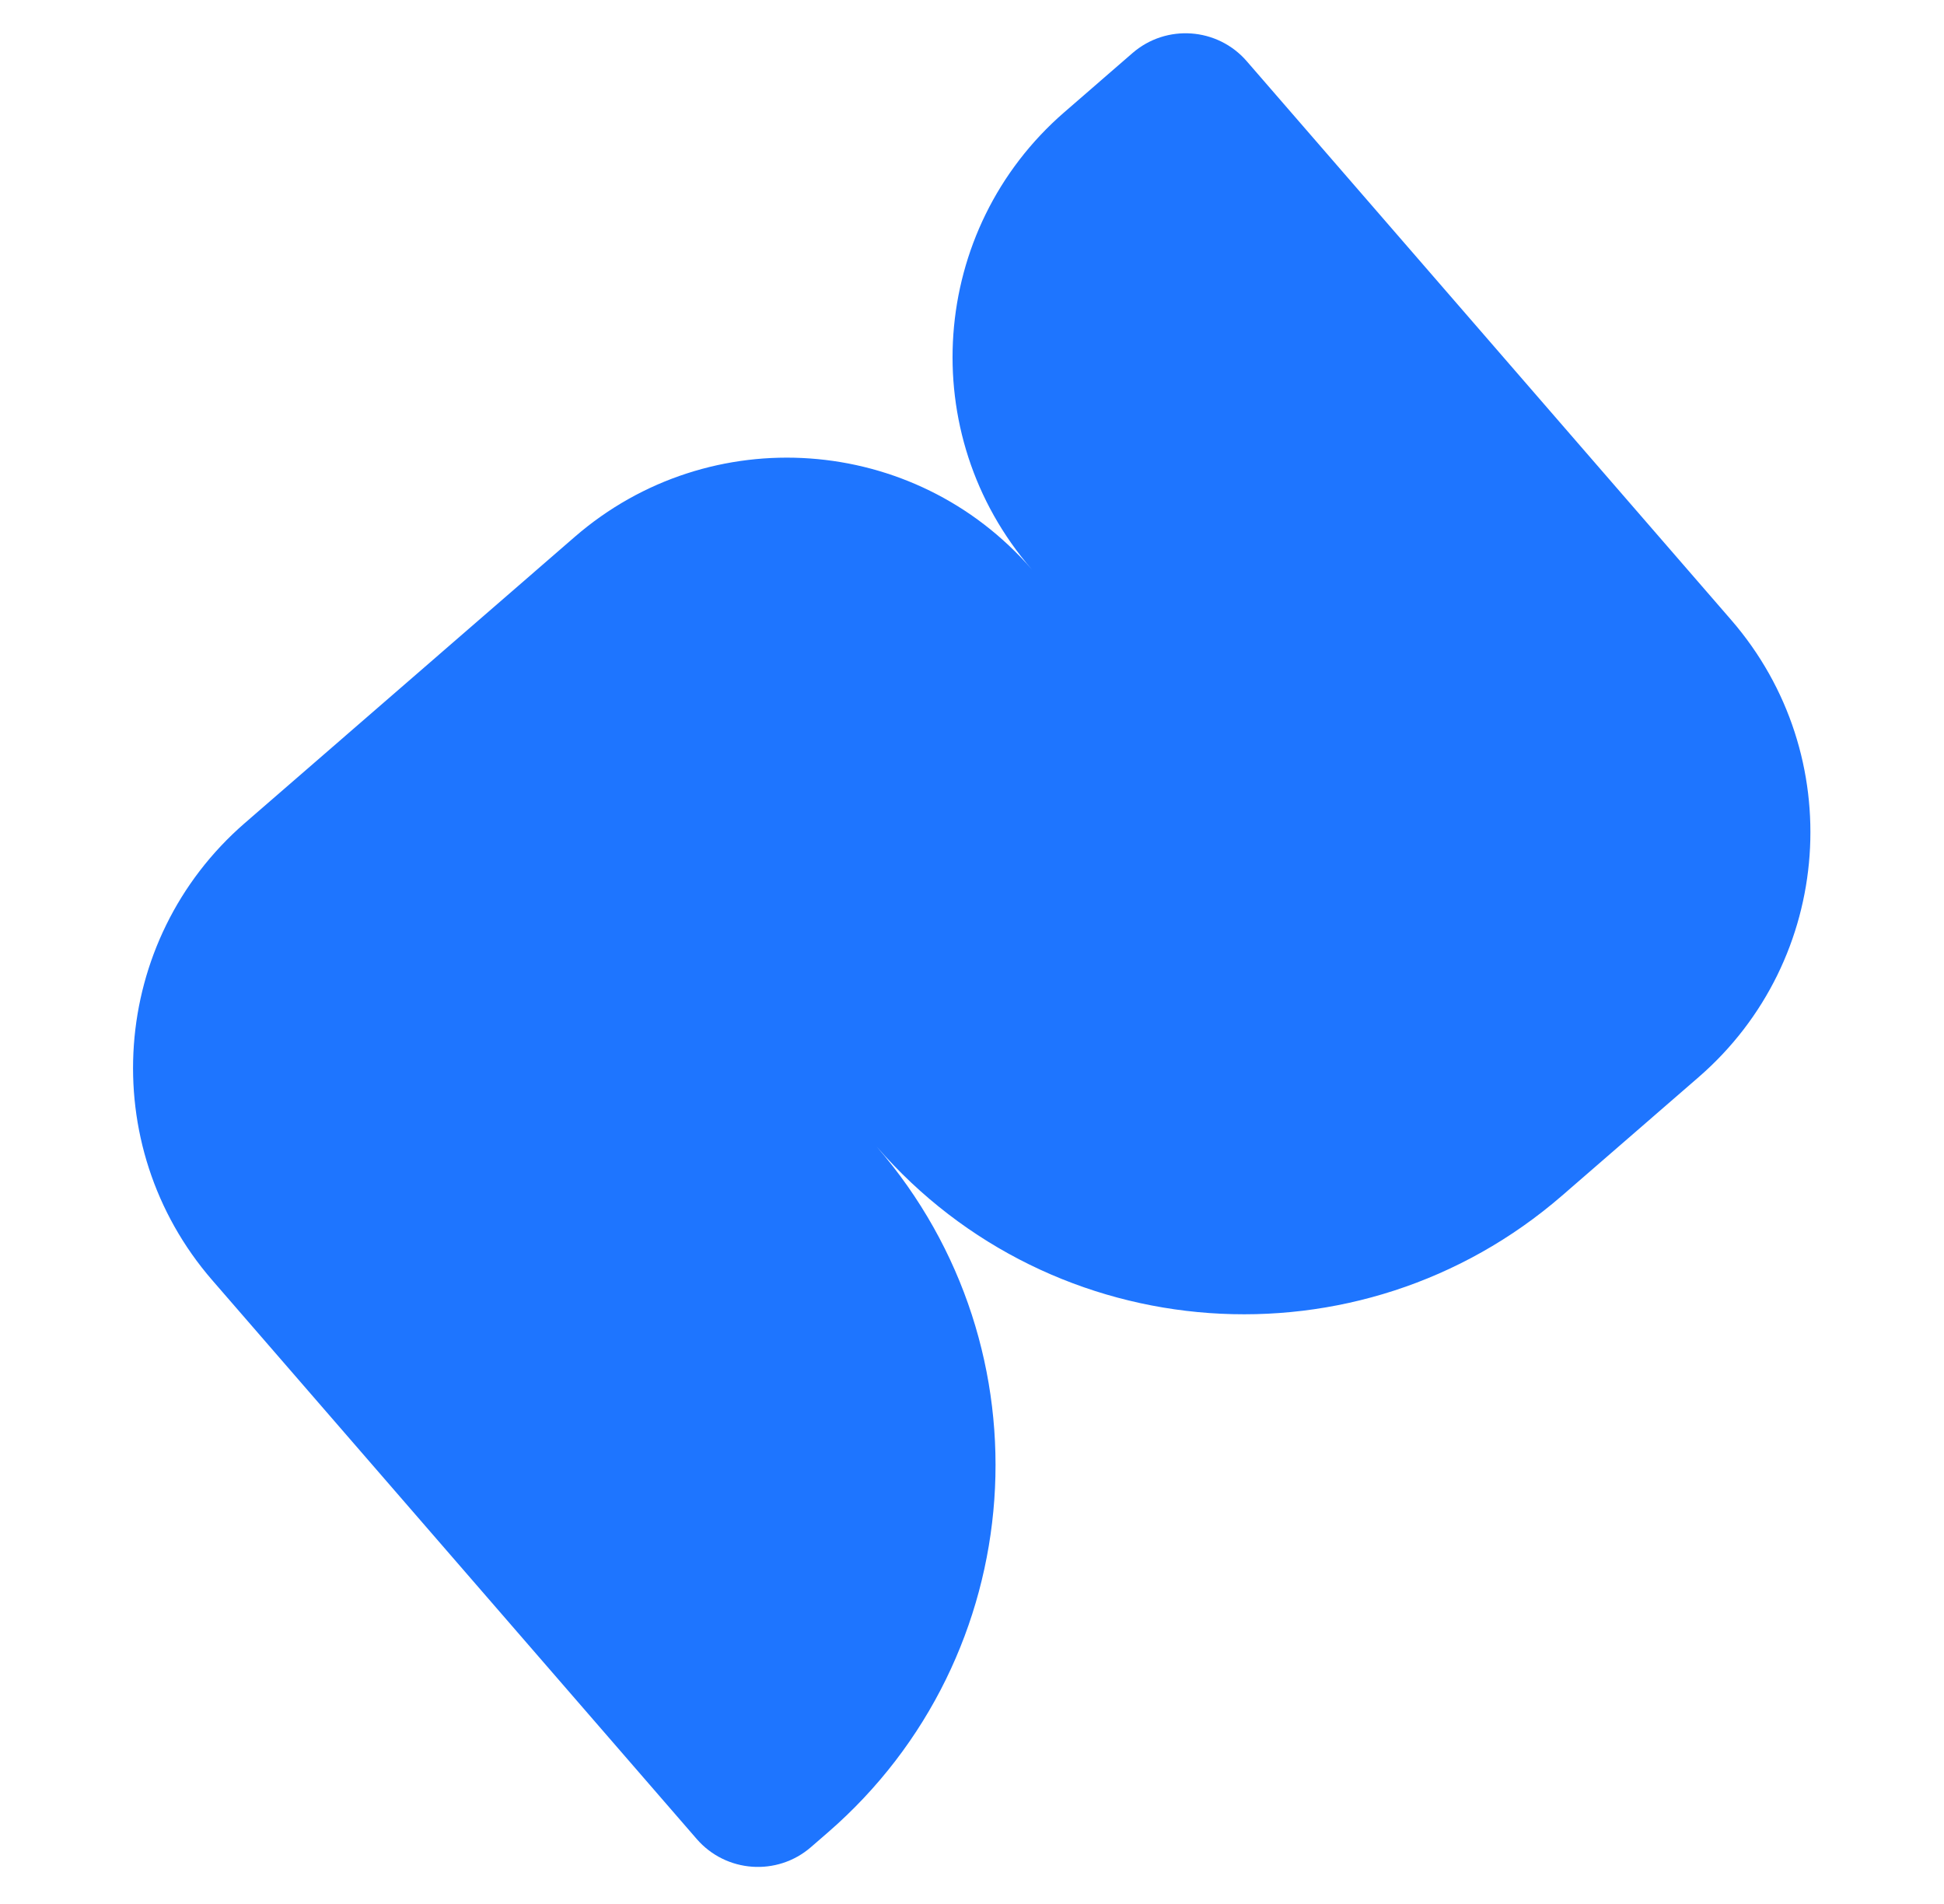 <?xml version="1.0" encoding="utf-8"?>
<svg xmlns="http://www.w3.org/2000/svg" fill="none" height="100%" overflow="visible" preserveAspectRatio="none" style="display: block;" viewBox="0 0 240 235" width="100%">
<g id="Squiggle">
<path d="M70.954 66.267C87.644 51.794 112.907 53.591 127.38 70.28C112.907 53.59 114.703 28.327 131.393 13.854L139.812 6.552C143.985 2.934 150.301 3.383 153.919 7.555L213.727 76.519C228.2 93.209 226.403 118.472 209.713 132.946L192.874 147.55C167.839 169.26 129.945 166.565 108.235 141.531C129.945 166.565 127.25 204.459 102.216 226.17L100.12 227.987C95.948 231.605 89.632 231.156 86.014 226.984L26.207 158.019C11.733 141.33 13.53 116.067 30.219 101.593L70.954 66.267Z" fill="#1E75FF" id="Squiggle_2"/>
</g>
</svg>